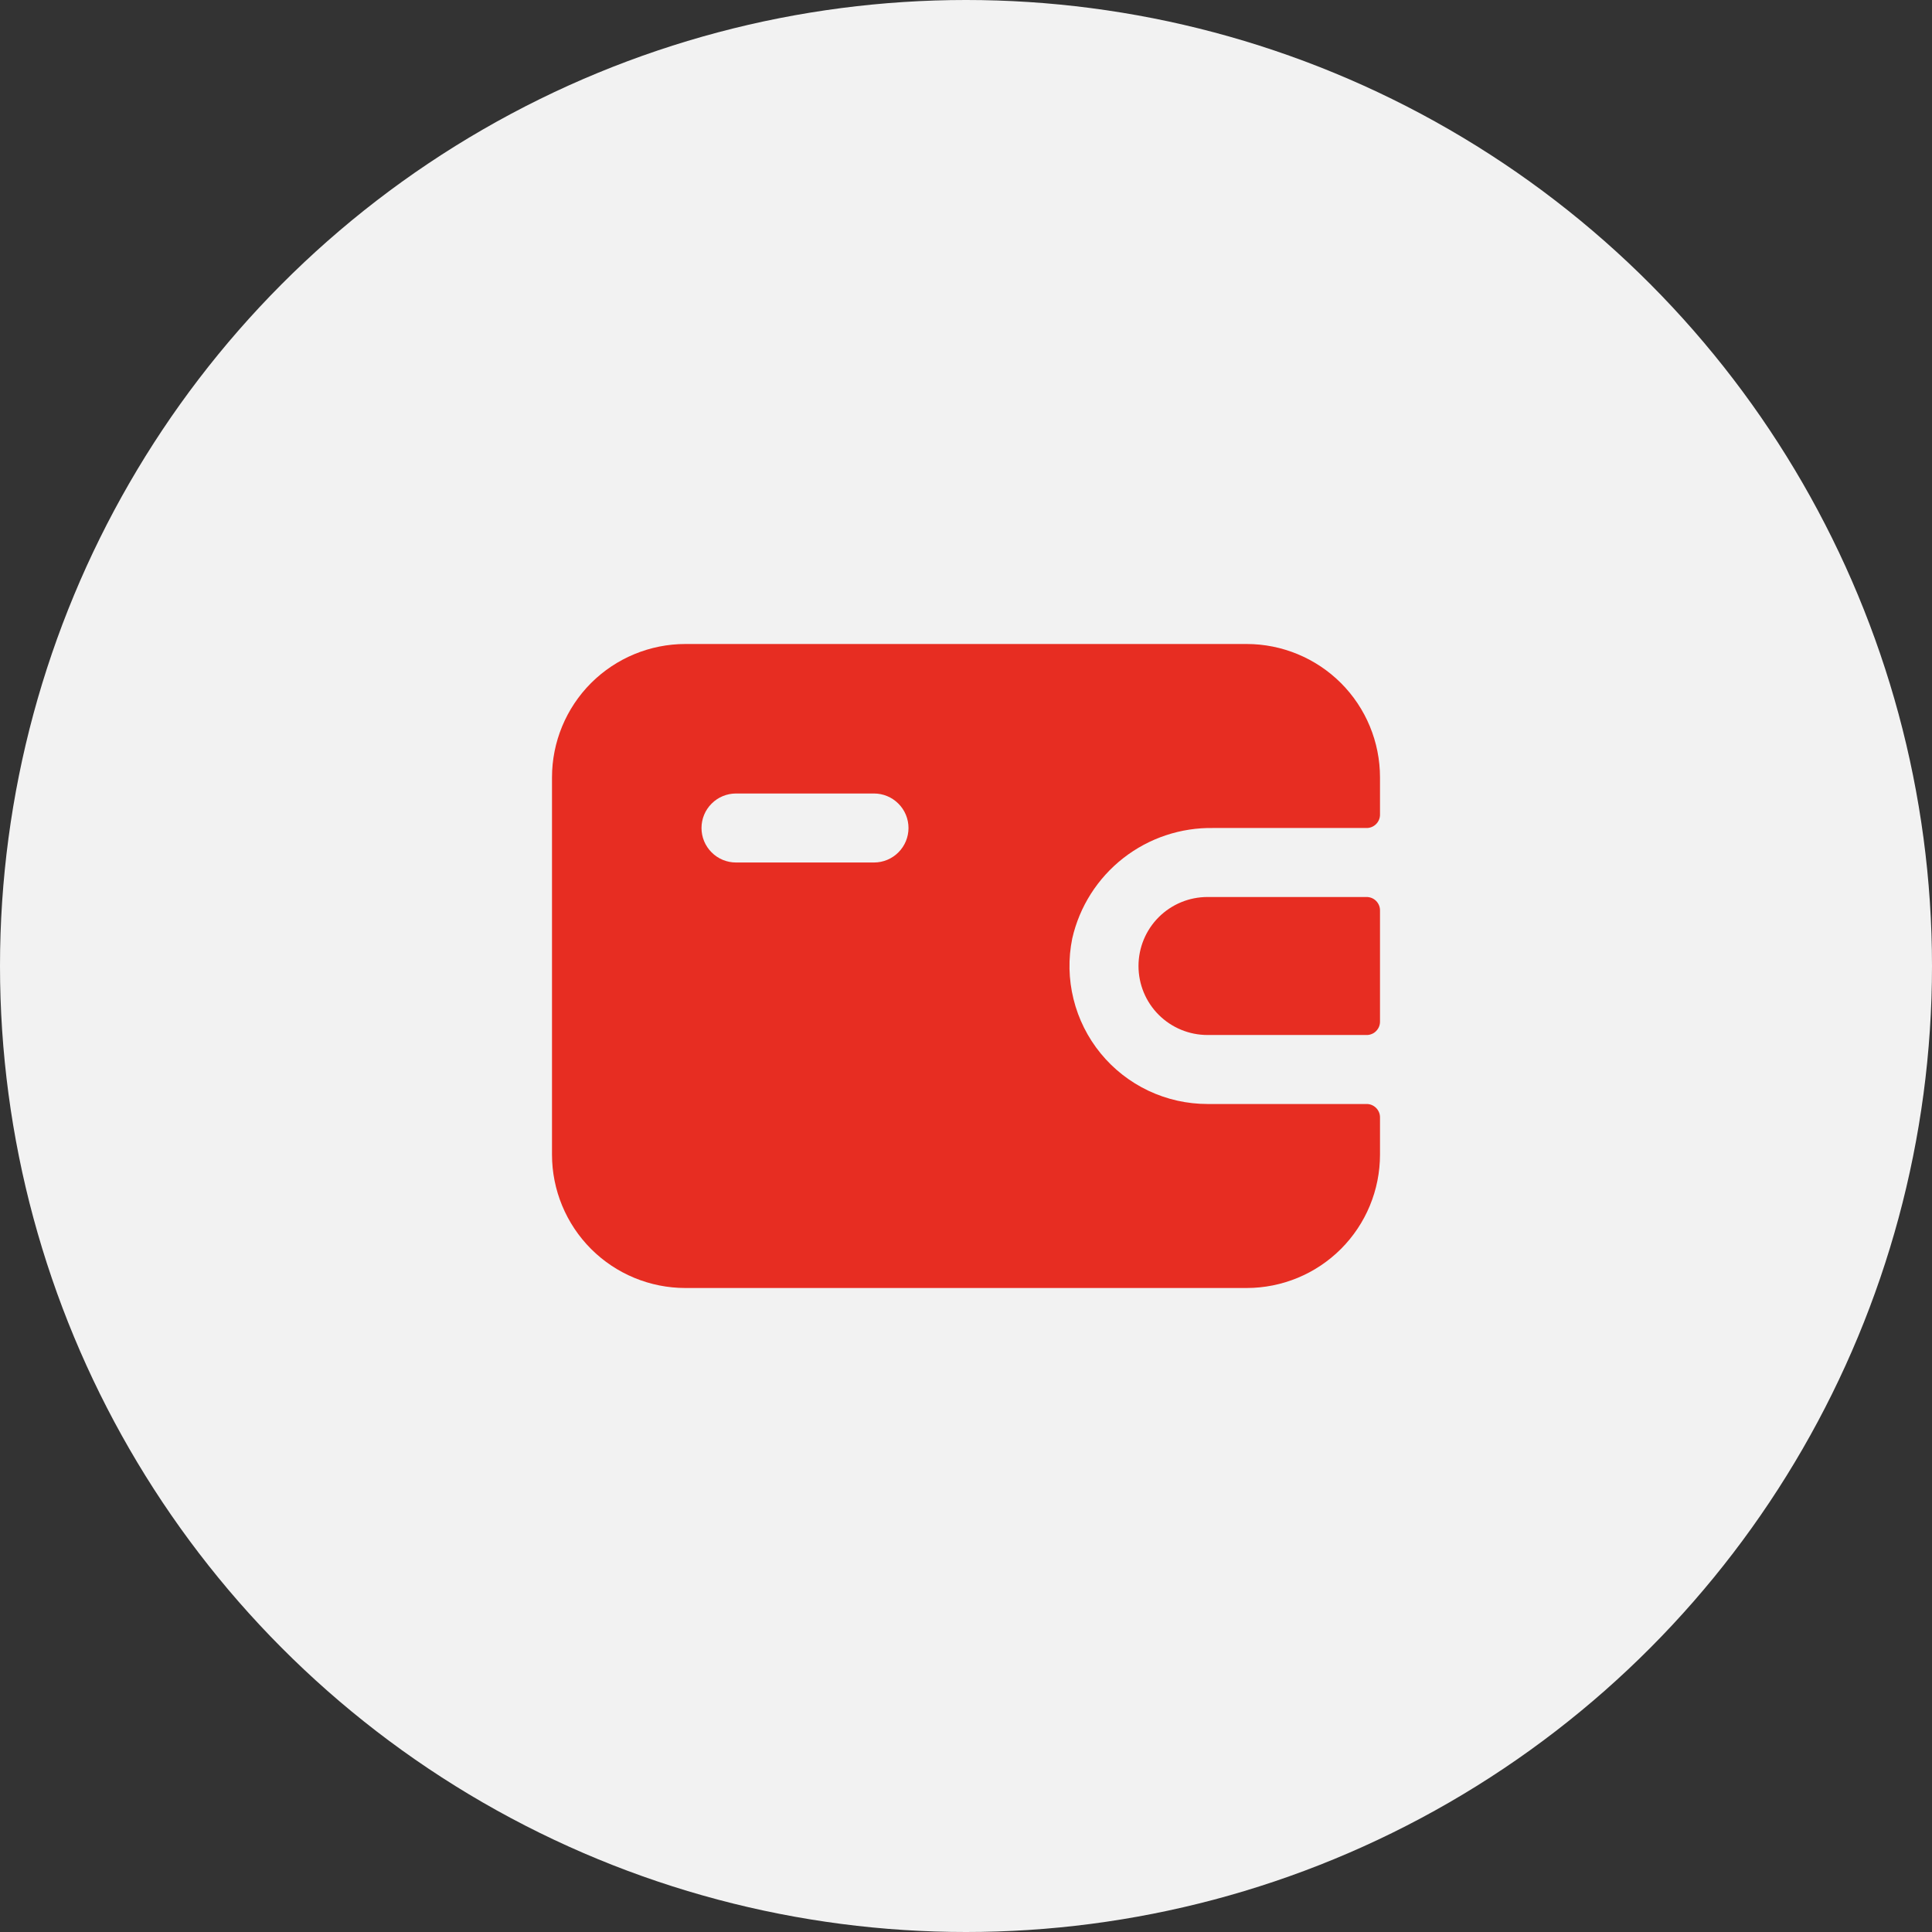 <?xml version="1.0" encoding="UTF-8"?> <svg xmlns="http://www.w3.org/2000/svg" width="42" height="42" viewBox="0 0 42 42" fill="none"><rect x="0" y="0" width="42" height="42" fill="#333333" stroke="none"/><circle cx="21" cy="21" r="21" fill="#F2F2F2"></circle><path d="M26.25 19.5H29.7C29.74 19.499 29.779 19.506 29.816 19.52C29.854 19.535 29.887 19.557 29.915 19.585C29.943 19.613 29.965 19.647 29.98 19.684C29.995 19.721 30.001 19.76 30 19.8V22.2C30.001 22.24 29.995 22.28 29.98 22.317C29.965 22.354 29.943 22.387 29.915 22.415C29.887 22.444 29.854 22.466 29.816 22.48C29.779 22.495 29.74 22.502 29.7 22.5H26.25C25.852 22.5 25.471 22.342 25.189 22.061C24.908 21.78 24.75 21.398 24.75 21C24.75 20.602 24.908 20.221 25.189 19.939C25.471 19.658 25.852 19.5 26.25 19.5Z" fill="#E72D22"></path><path d="M26.38 18H29.7C29.74 18.001 29.779 17.995 29.816 17.98C29.854 17.965 29.887 17.943 29.915 17.915C29.943 17.887 29.965 17.854 29.98 17.816C29.995 17.779 30.001 17.74 30 17.7V16.9C30 16.131 29.695 15.393 29.151 14.849C28.607 14.306 27.869 14 27.1 14H14.9C14.131 14 13.393 14.306 12.849 14.849C12.306 15.393 12 16.131 12 16.9V25.1C12 25.869 12.306 26.607 12.849 27.151C13.393 27.695 14.131 28 14.9 28H27.1C27.869 28 28.607 27.695 29.151 27.151C29.695 26.607 30 25.869 30 25.1V24.3C30.001 24.26 29.995 24.221 29.98 24.184C29.965 24.146 29.943 24.113 29.915 24.085C29.887 24.057 29.854 24.035 29.816 24.02C29.779 24.005 29.74 23.999 29.7 24H26.25C25.805 24 25.366 23.901 24.964 23.711C24.562 23.52 24.207 23.242 23.926 22.898C23.644 22.553 23.443 22.15 23.337 21.718C23.23 21.286 23.221 20.836 23.31 20.4C23.468 19.708 23.86 19.092 24.419 18.655C24.978 18.218 25.671 17.987 26.38 18ZM19 18.75H16C15.801 18.75 15.61 18.671 15.47 18.53C15.329 18.39 15.25 18.199 15.25 18C15.25 17.801 15.329 17.61 15.47 17.47C15.61 17.329 15.801 17.25 16 17.25H19C19.199 17.25 19.39 17.329 19.53 17.47C19.671 17.61 19.75 17.801 19.75 18C19.75 18.199 19.671 18.39 19.53 18.53C19.39 18.671 19.199 18.75 19 18.75Z" fill="#E72D22"></path></svg> 